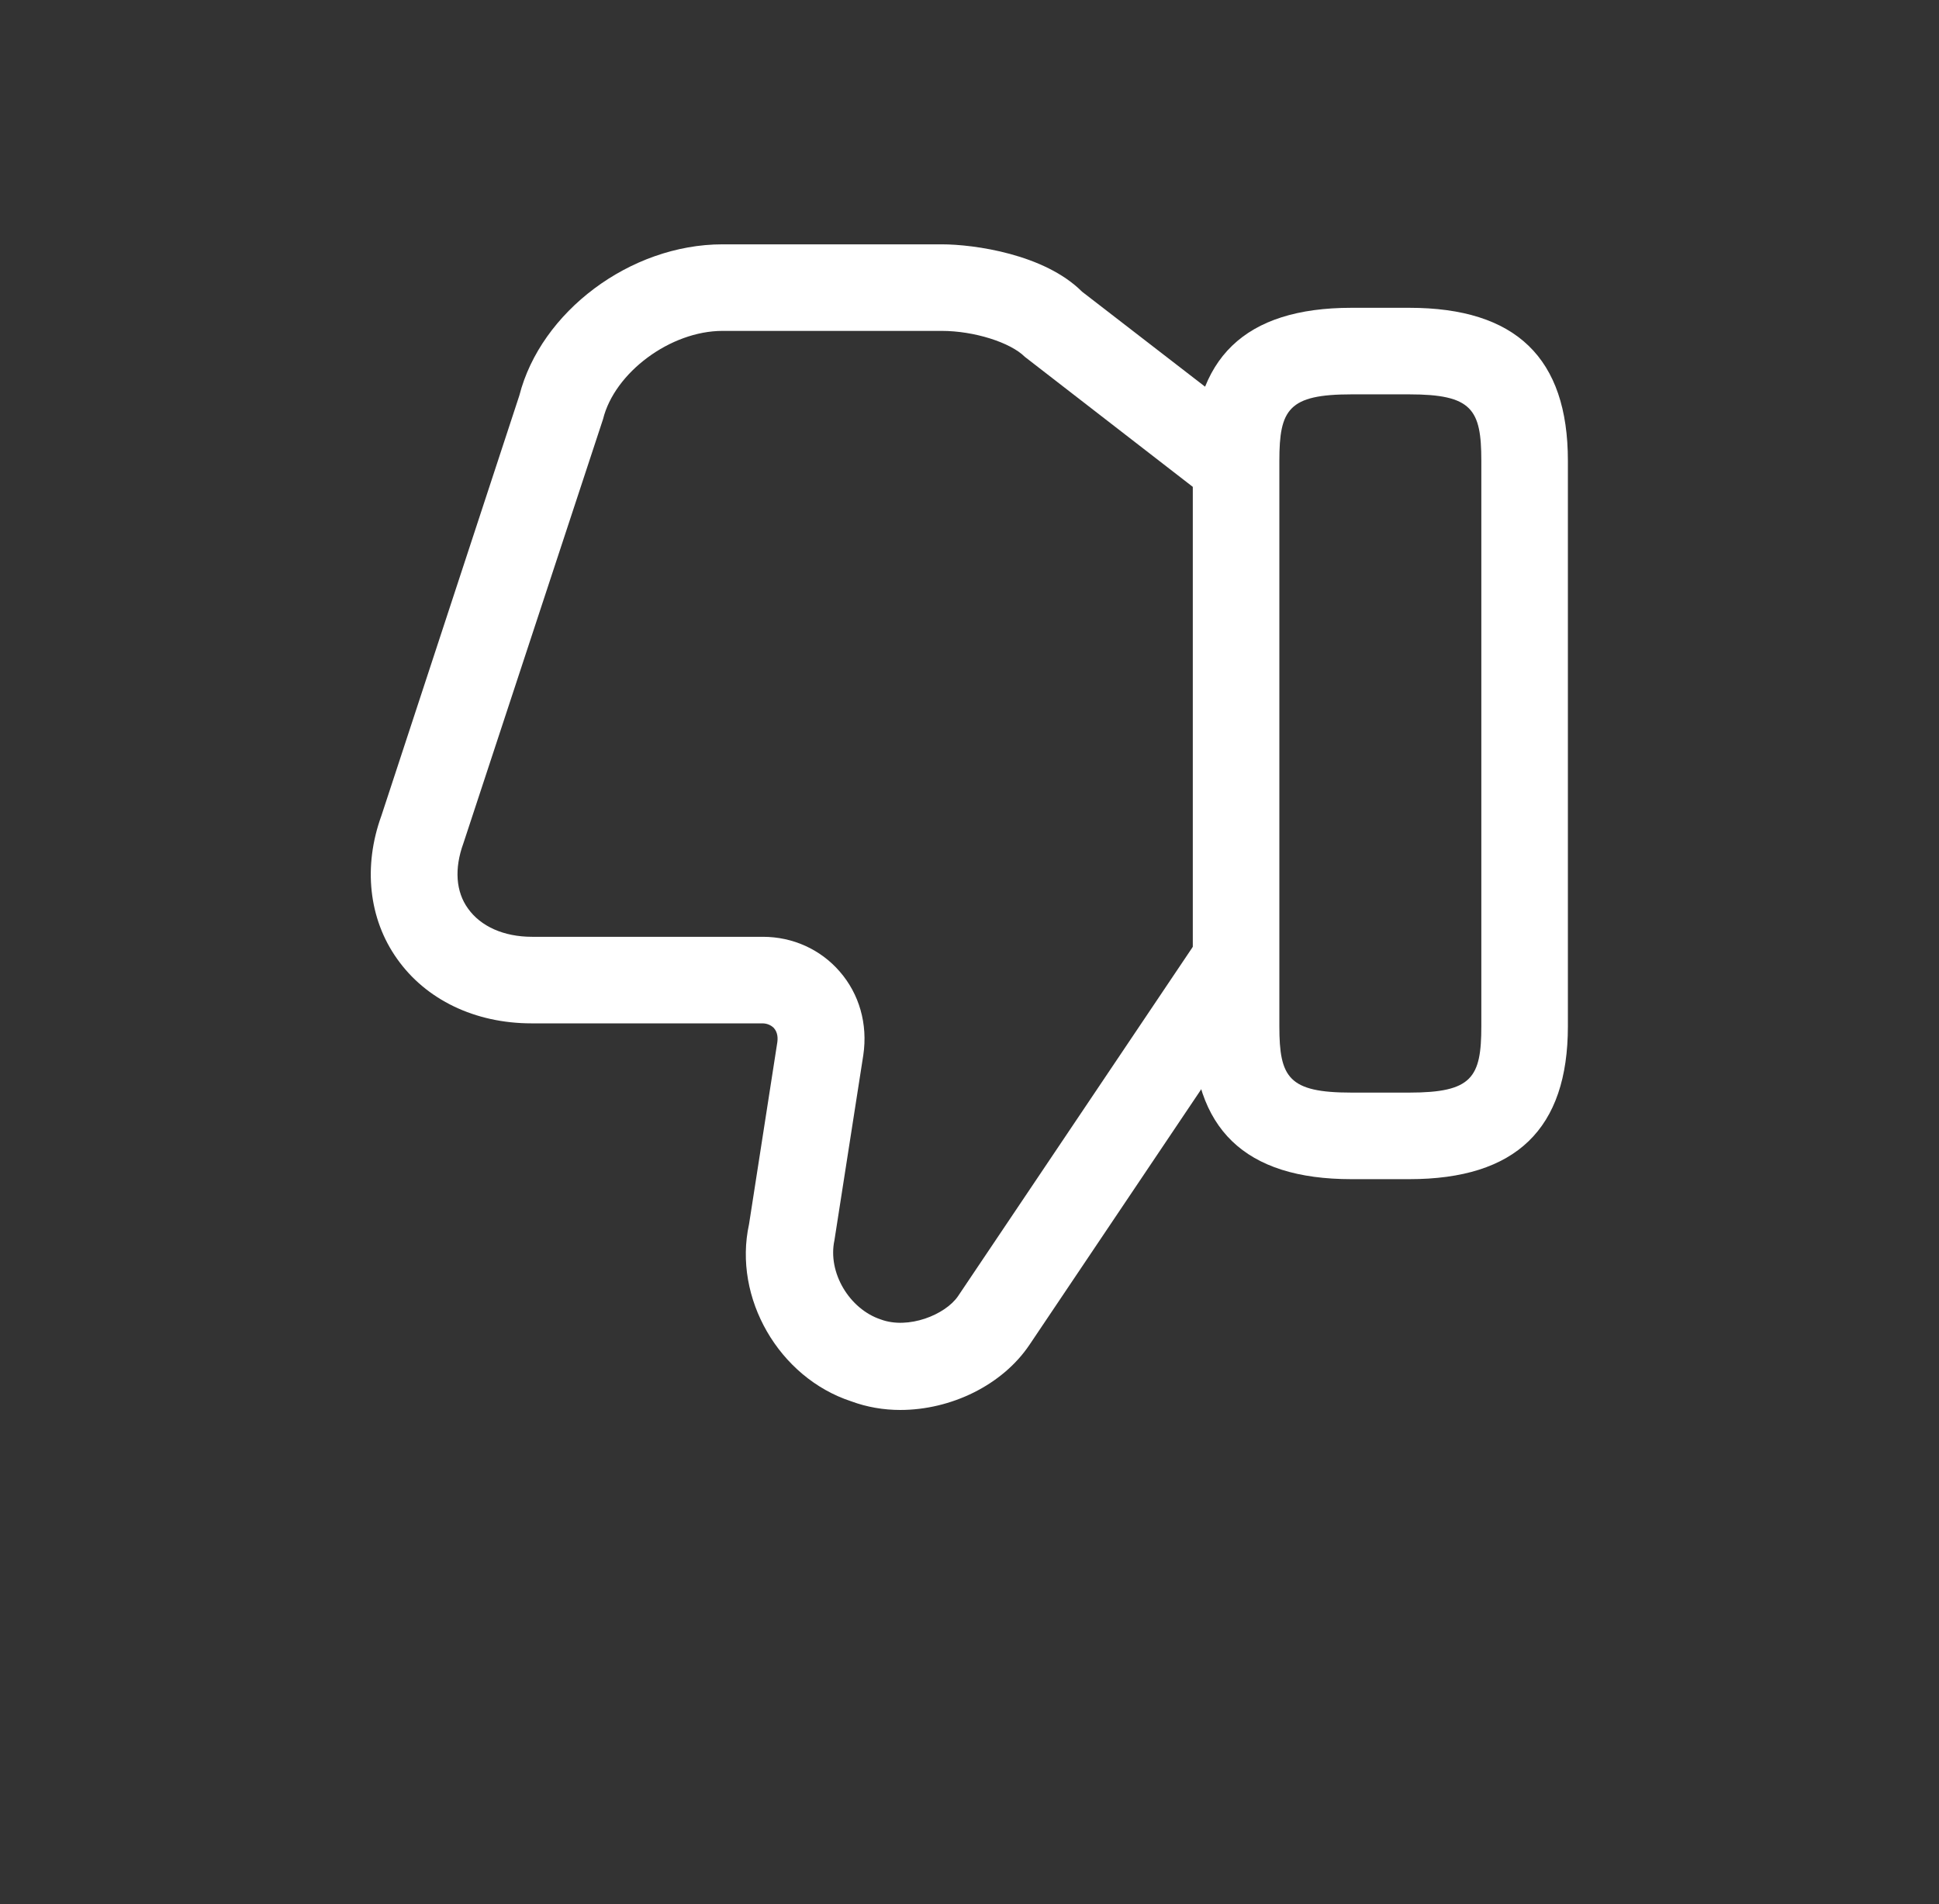 <svg width="56" height="55" viewBox="0 0 56 55" fill="none" xmlns="http://www.w3.org/2000/svg">
<rect x="0" y="0" width="56" height="55" fill="#333333" stroke="none"/>
<path d="M24.583 40.473C22.499 39.79 21.166 37.49 21.633 35.357L22.449 30.107C22.466 29.99 22.466 29.823 22.349 29.69C22.266 29.607 22.149 29.557 22.016 29.557H15.349C13.716 29.557 12.299 28.873 11.466 27.69C10.649 26.54 10.483 25.023 11.016 23.557L14.999 11.423C15.616 9.007 18.199 7.057 20.866 7.057H27.199C28.133 7.057 30.166 7.34 31.249 8.423L36.299 12.323L34.766 14.307L29.599 10.307C29.183 9.89 28.133 9.557 27.199 9.557H20.866C19.366 9.557 17.749 10.757 17.416 12.107L13.383 24.357C13.116 25.09 13.166 25.757 13.516 26.24C13.883 26.757 14.549 27.057 15.366 27.057H22.033C22.899 27.057 23.699 27.423 24.249 28.057C24.816 28.707 25.066 29.573 24.933 30.473L24.099 35.823C23.899 36.757 24.533 37.807 25.433 38.107C26.233 38.407 27.299 37.973 27.666 37.44L34.499 27.273L36.566 28.673L29.733 38.84C28.949 40.007 27.466 40.723 25.999 40.723C25.516 40.723 25.033 40.64 24.583 40.473Z" fill="white"/>
<path fill-rule="evenodd" clip-rule="evenodd" d="M39.032 34.057C35.949 34.057 34.449 32.607 34.449 29.64V13.307C34.449 10.34 35.949 8.89 39.032 8.89H40.699C43.782 8.89 45.282 10.34 45.282 13.307V29.64C45.282 32.607 43.782 34.057 40.699 34.057H39.032ZM36.949 13.307V29.64C36.949 31.123 37.215 31.557 39.032 31.557H40.699C42.515 31.557 42.782 31.123 42.782 29.64V13.307C42.782 11.823 42.515 11.39 40.699 11.39H39.032C37.215 11.39 36.949 11.823 36.949 13.307Z" fill="white"/>
</svg>
